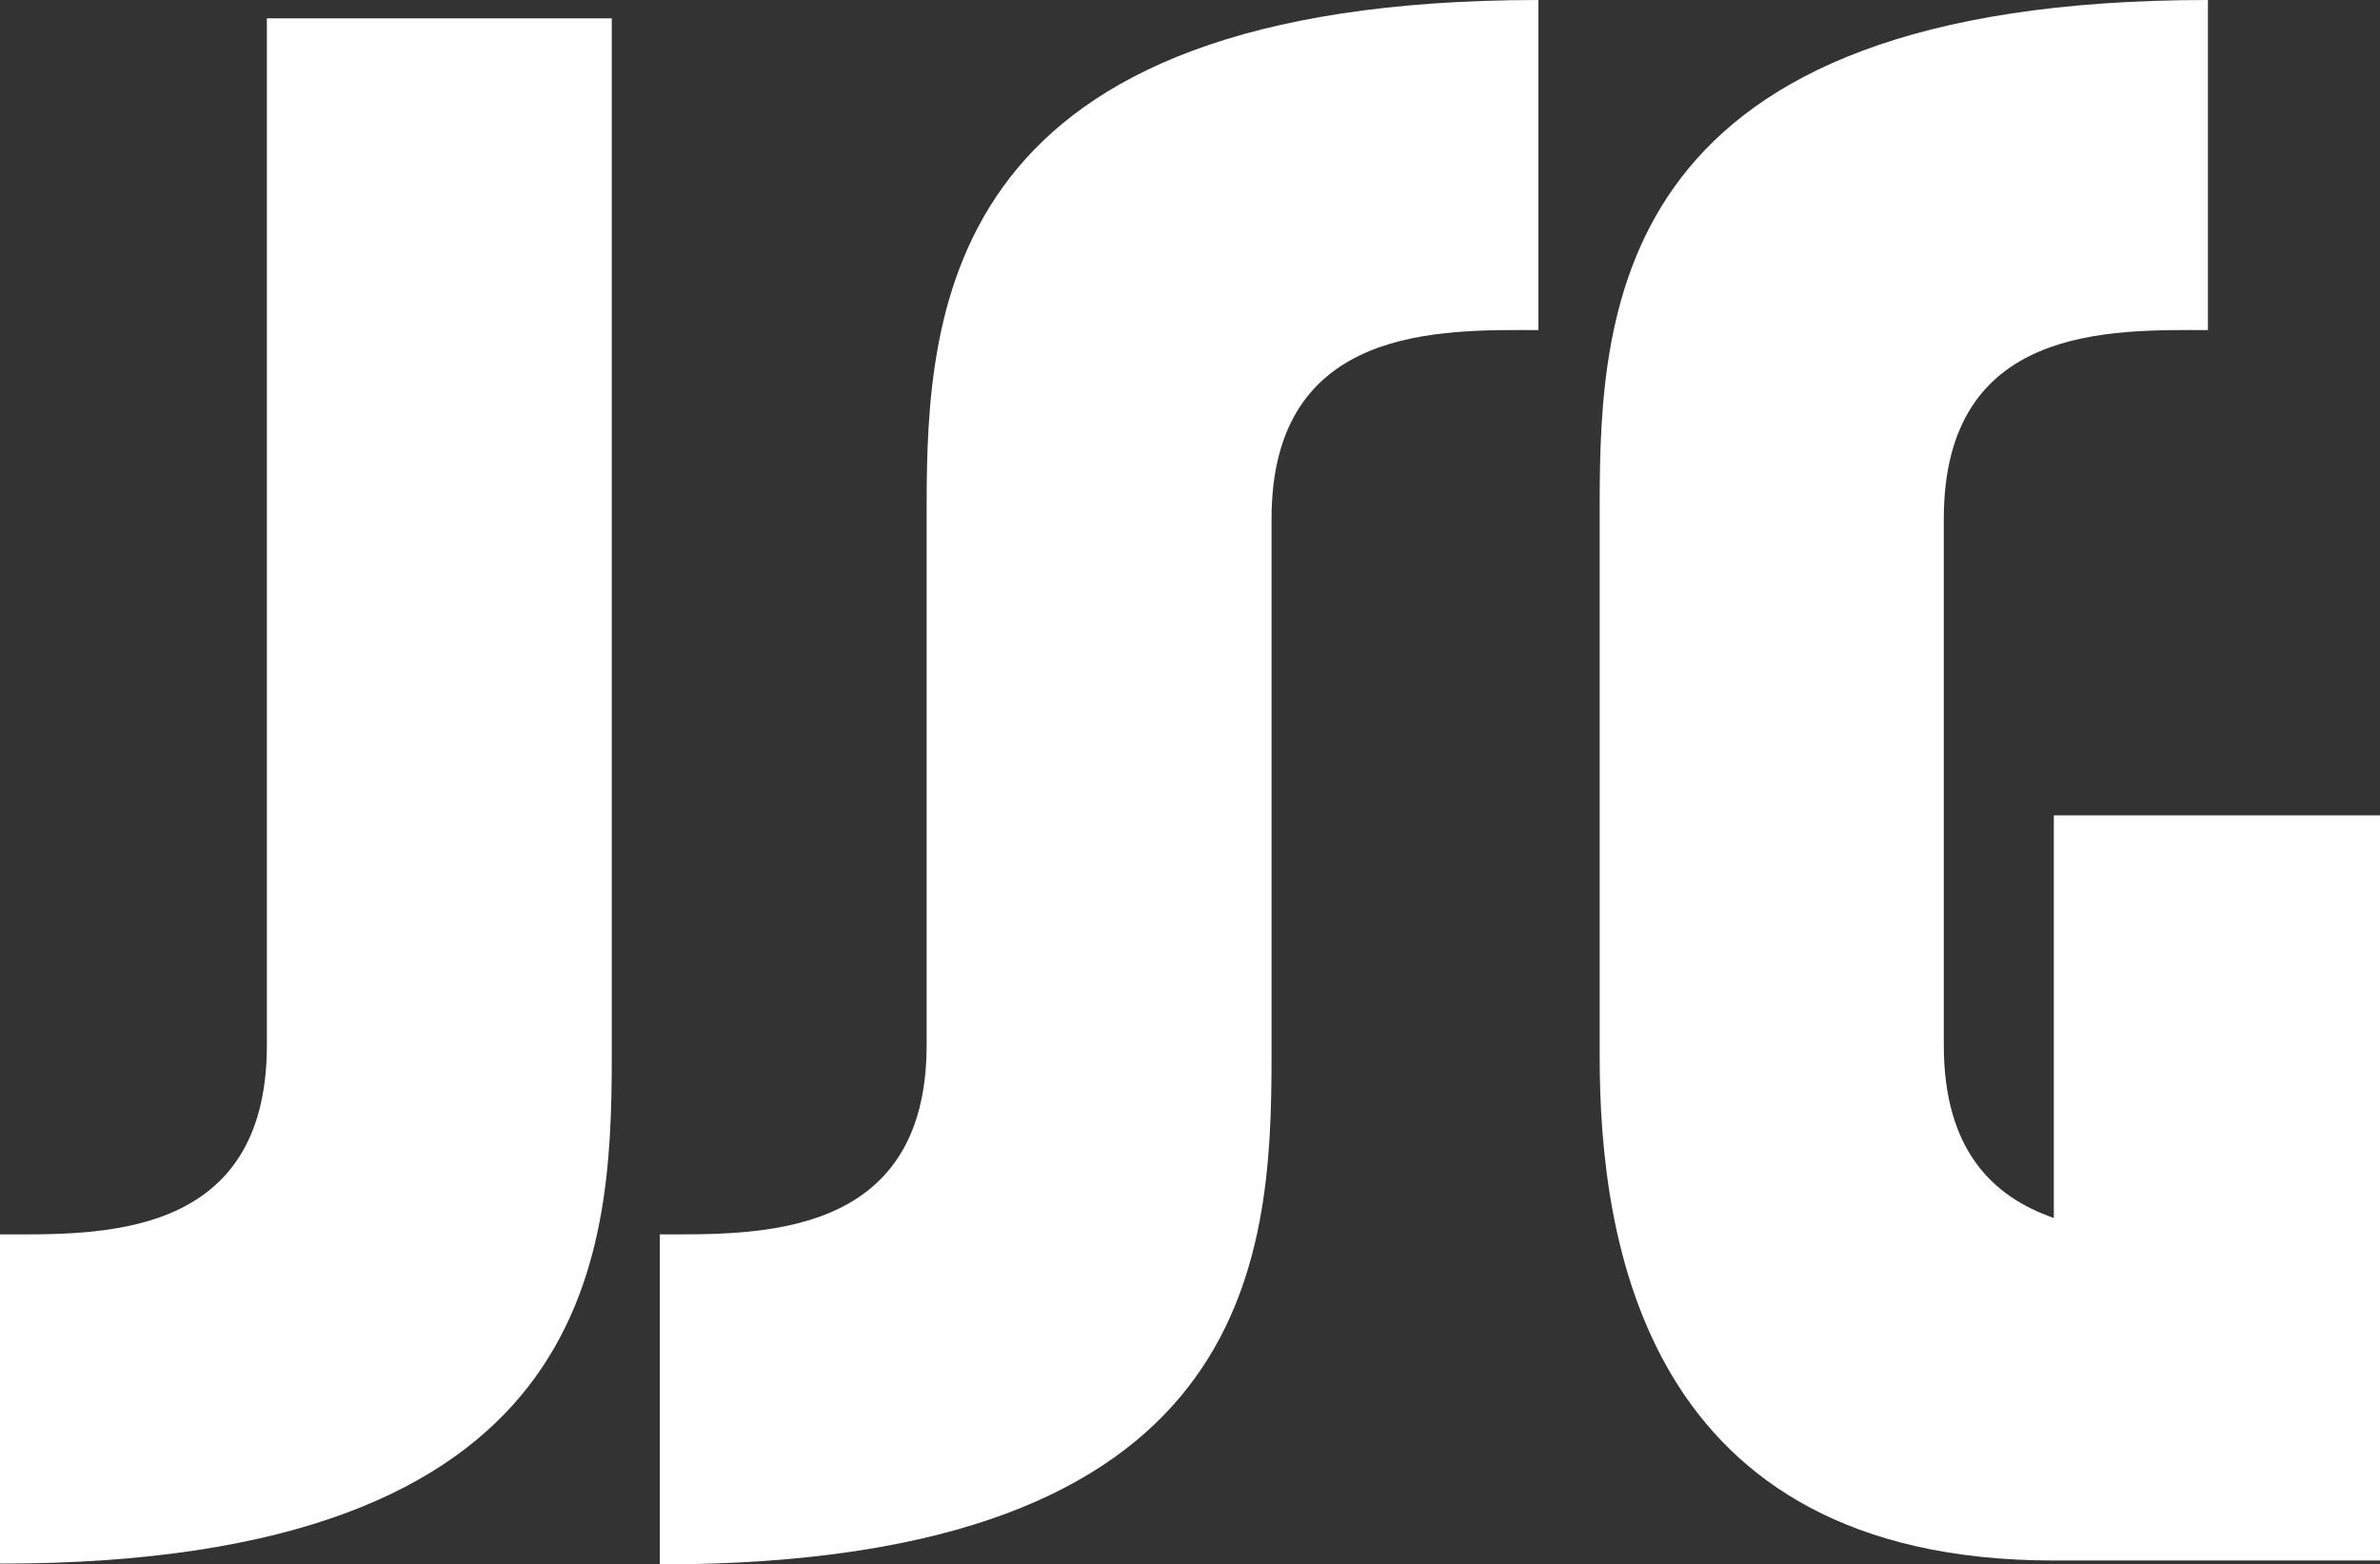 <svg xmlns="http://www.w3.org/2000/svg" viewBox="0 0 61 40.1"><rect x="0" y="0" width="61" height="40.1" fill="#333333" stroke="none"/><defs><style>.cls-1{fill:#fff;}</style></defs><g id="Layer_2" data-name="Layer 2"><g id="Layer_1-2" data-name="Layer 1"><path class="cls-1" d="M6.84.47h8.84V27.08c0,5.23-.48,13-15.68,13V31.64c2.47,0,6.84.19,6.84-4.85Z"/><path class="cls-1" d="M23.75,13V26.79c0,5-4.37,4.85-6.84,4.85V40.1c15.21,0,15.68-7.79,15.68-13V13.3c0-5,4.37-4.84,6.84-4.84V0C24.23,0,23.75,7.79,23.75,13Z"/><path class="cls-1" d="M52.64,20.9V31.22c-1.56-.54-2.82-1.74-2.82-4.43V13.3c0-5,4.3-4.84,6.77-4.84V0C41.39,0,41,7.79,41,13V27.08C41,31.79,42.14,40,52.64,40H61V20.9Z"/></g></g></svg>